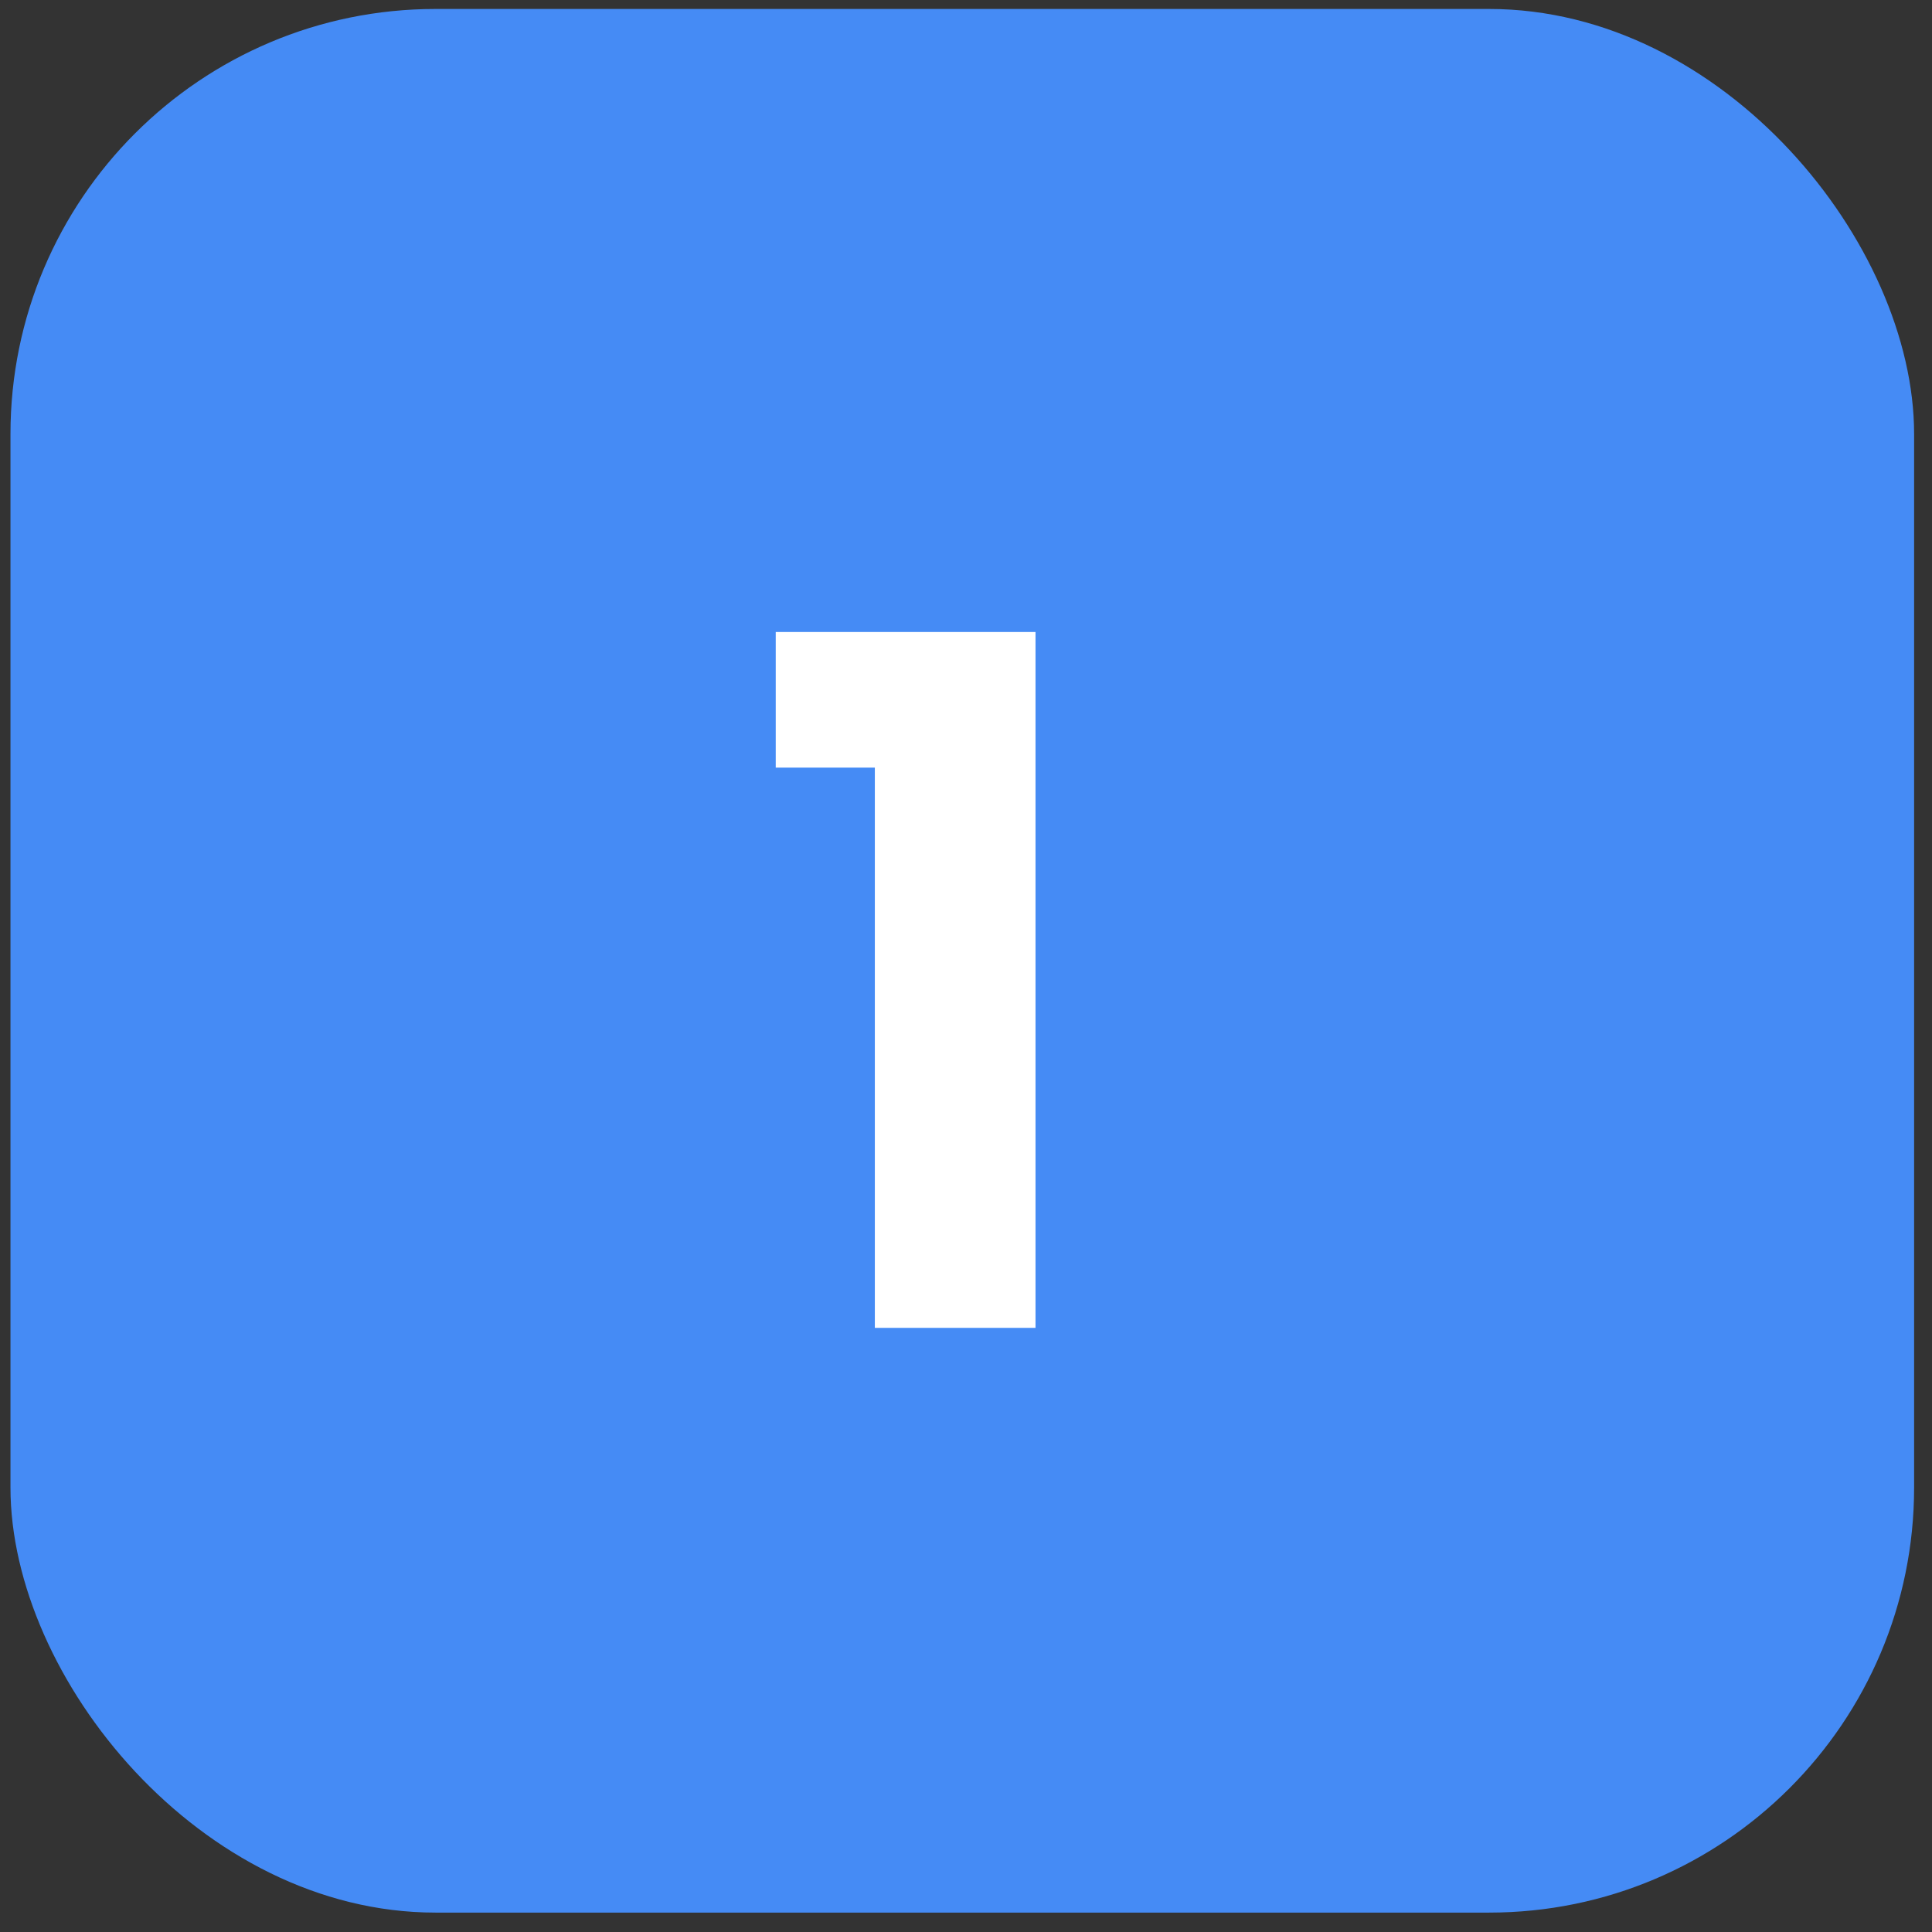 <?xml version="1.0" encoding="UTF-8"?> <svg xmlns="http://www.w3.org/2000/svg" width="50" height="50" viewBox="0 0 50 50" fill="none"><rect x="0" y="0" width="50" height="50" fill="#333333" stroke="none"/><rect x="0.271" y="0.232" width="49.266" height="49.266" rx="11" fill="#458BF5"></rect><path d="M22.641 34.365V19.866H20.076V16.356H26.799V34.365H22.641Z" fill="white"></path></svg> 